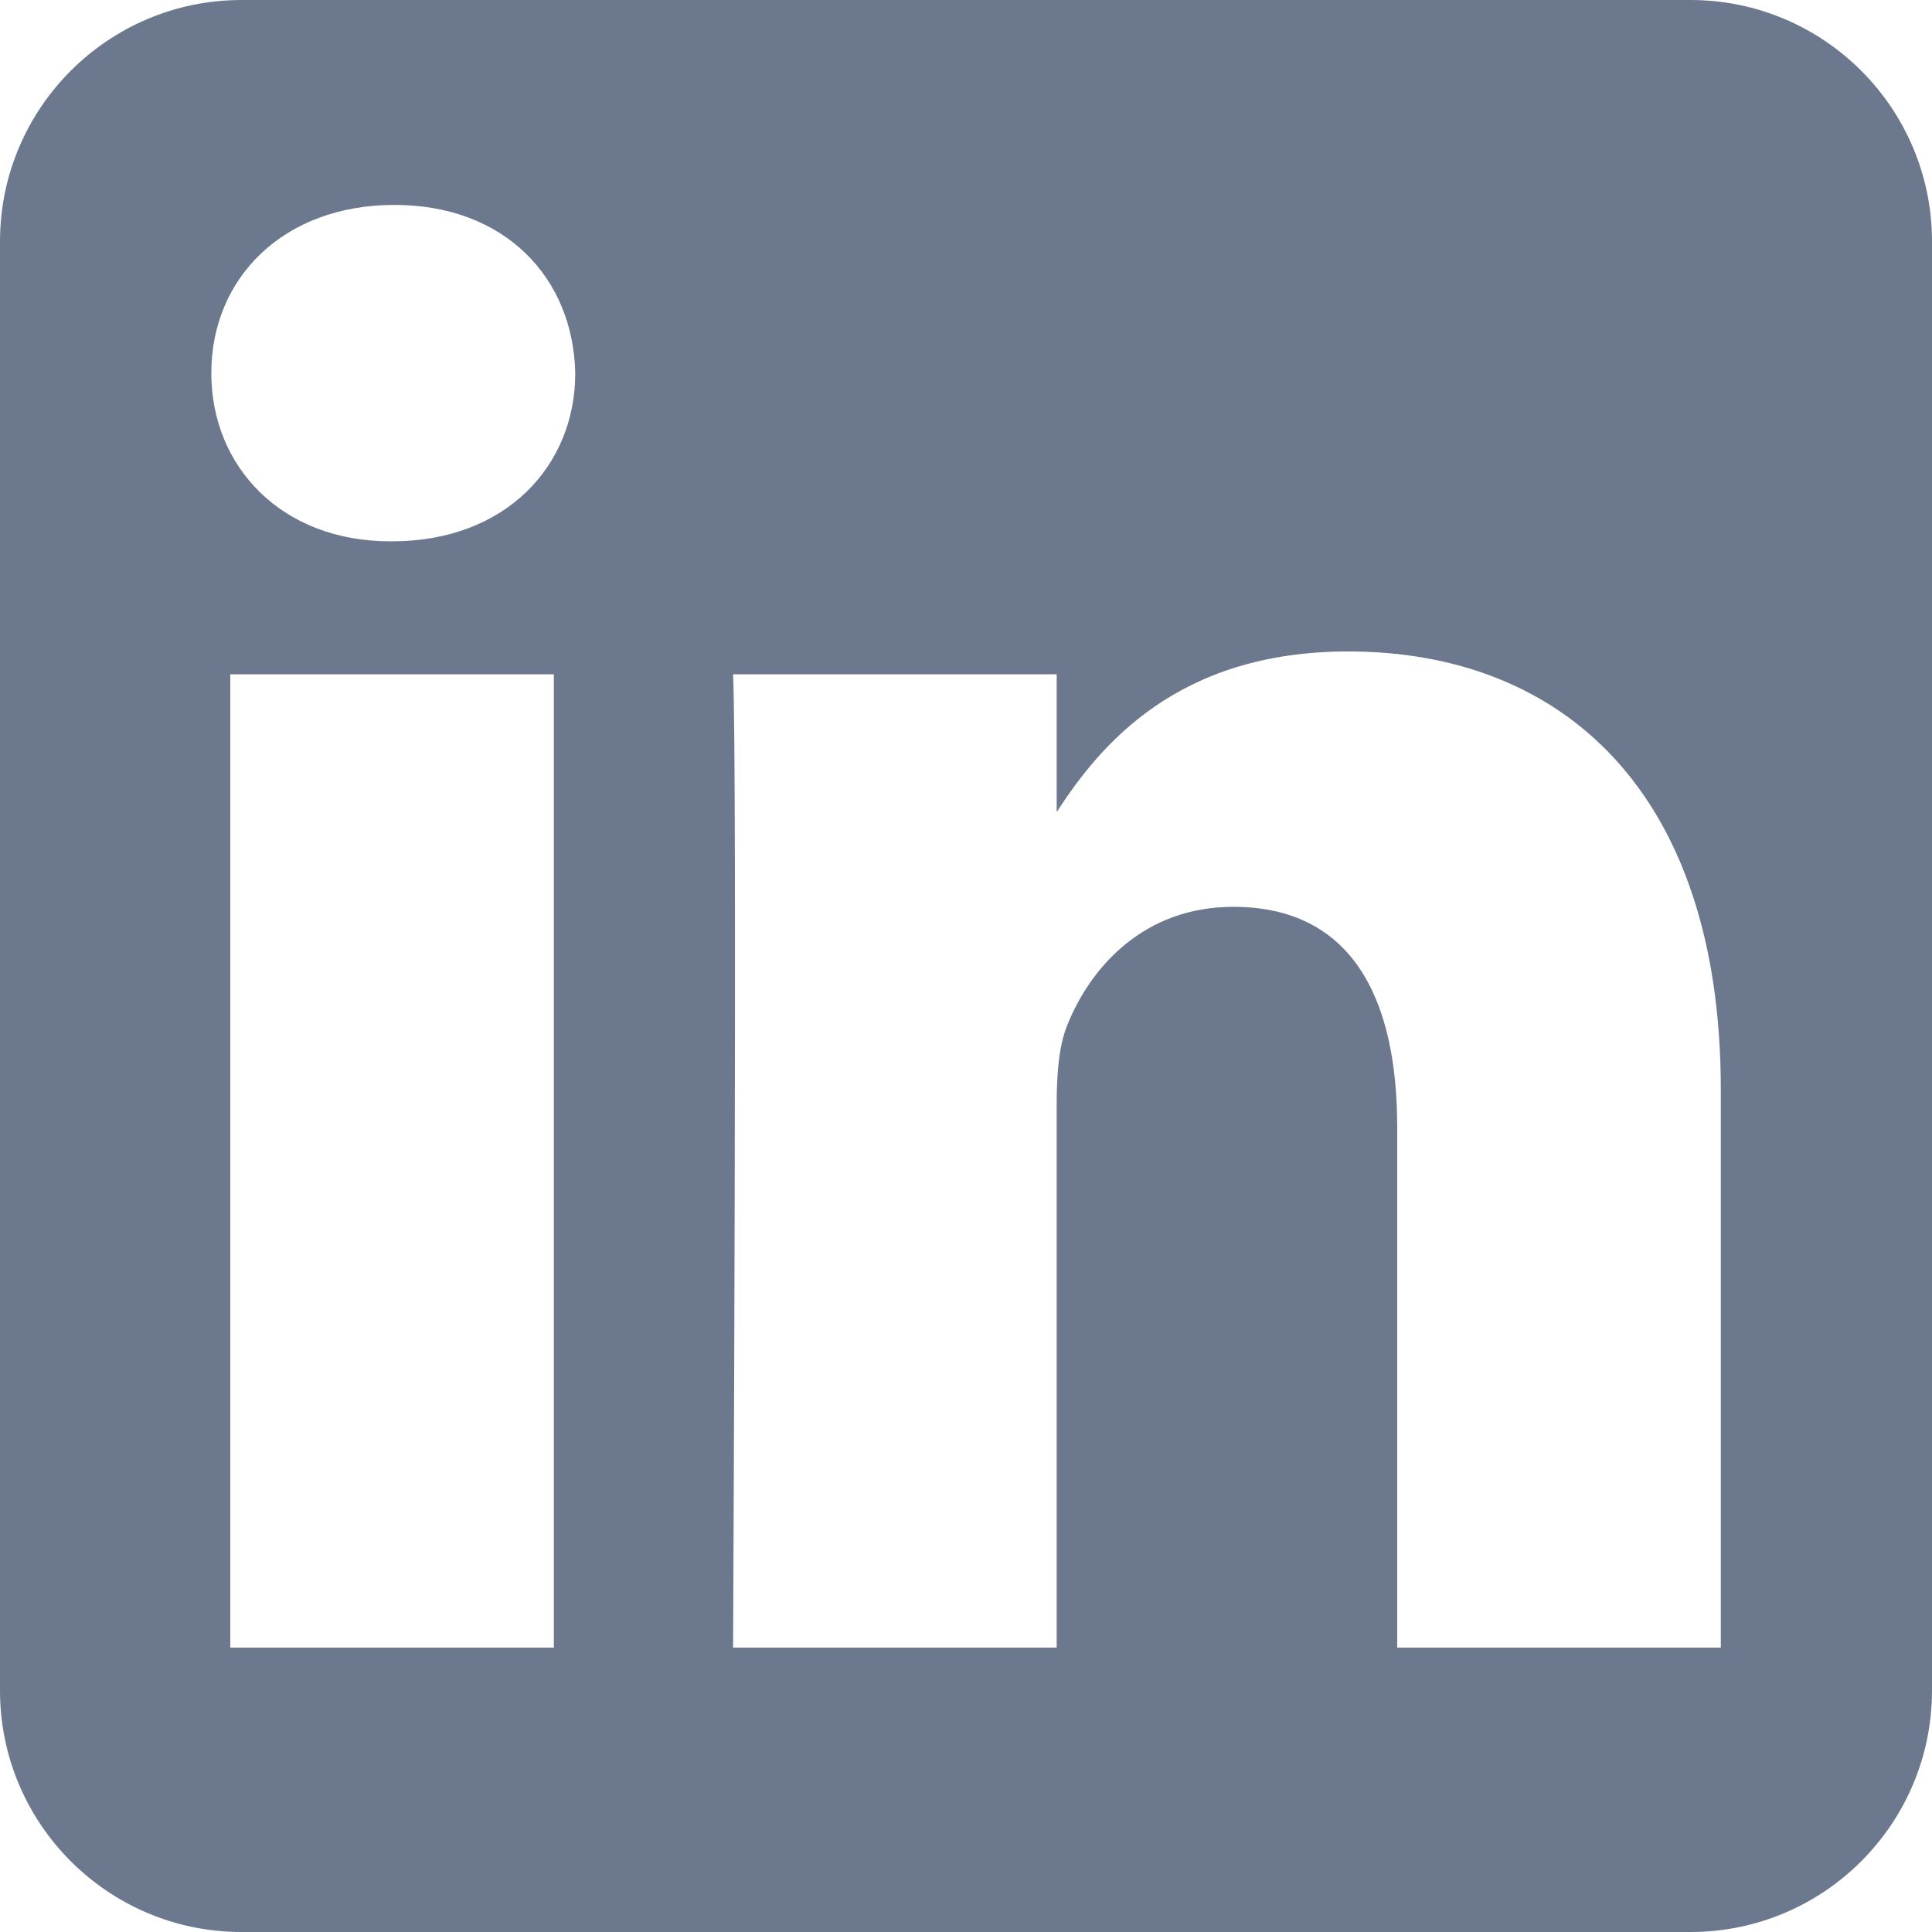 <svg width="16" height="16" viewBox="0 0 16 16" fill="none" xmlns="http://www.w3.org/2000/svg">
<path fill-rule="evenodd" clip-rule="evenodd" d="M14 0C15.104 0 16 0.896 16 2V14C16 15.104 15.104 16 14 16H2C0.896 16 0 15.104 0 14V2C0 0.896 0.896 0 2 0H14ZM1.907 5.584H4.587V13.645H1.907V5.584ZM3.266 1.697C2.349 1.697 1.75 2.3 1.75 3.09C1.75 3.864 2.331 4.483 3.231 4.483H3.248C4.182 4.483 4.764 3.864 4.764 3.09C4.747 2.3 4.182 1.697 3.266 1.697ZM8.751 6.725C9.107 6.176 9.744 5.395 11.165 5.395C12.928 5.395 14.251 6.546 14.251 9.023V13.645H11.571V9.332C11.571 8.249 11.183 7.51 10.214 7.51C9.473 7.51 9.032 8.008 8.839 8.489C8.768 8.662 8.751 8.902 8.751 9.143V13.645H6.071C6.071 13.645 6.107 6.34 6.071 5.584H8.751V6.725Z" fill="#6B788E"/>
</svg>